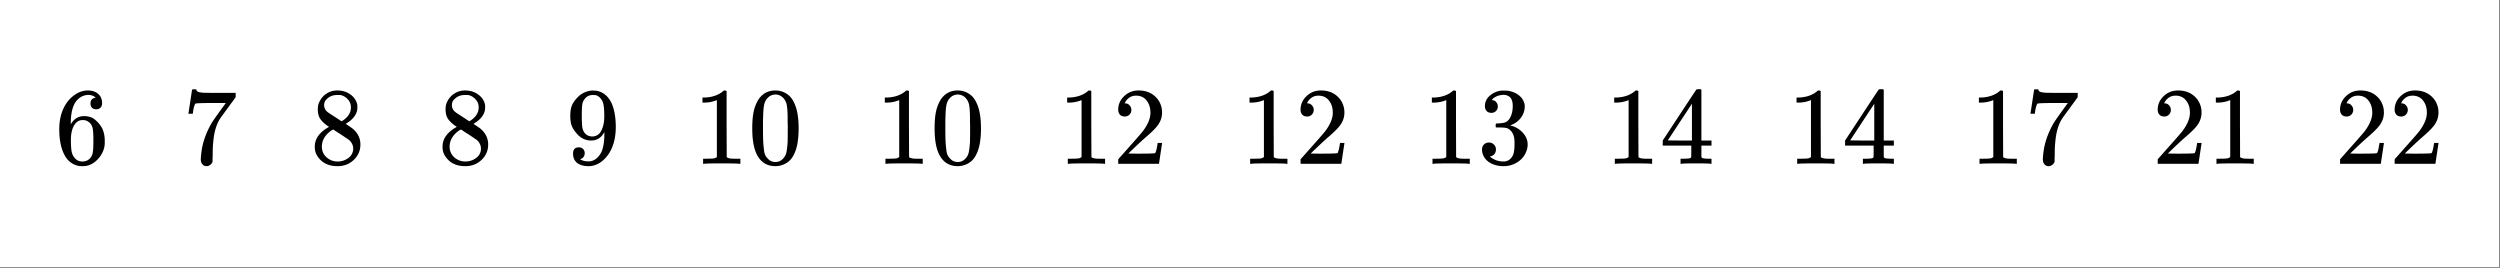 <svg xmlns="http://www.w3.org/2000/svg" xmlns:xlink="http://www.w3.org/1999/xlink" width="412.16" height="44.16" viewBox="0 0 309.12 33.12"><rect x="0" y="0" width="309.12" height="33.12" fill="#808080" stroke="none"/><defs><symbol overflow="visible" id="a"><path d="M5.078-8.172c-.2-.207-.48-.32-.844-.344-.636 0-1.168.274-1.593.813C2.21-7.11 2-6.191 2-4.953l.016.047.109-.172c.375-.54.879-.813 1.516-.813.414 0 .78.086 1.093.25.22.137.438.325.657.563.218.242.394.496.53.766.188.449.282.933.282 1.453v.25c0 .21-.023.402-.062.578-.118.543-.399 1.047-.844 1.515-.399.407-.836.66-1.313.766a2.688 2.688 0 0 1-.546.047c-.168 0-.32-.012-.454-.031-.68-.137-1.214-.5-1.609-1.094C.844-1.672.578-2.816.578-4.266c0-.976.172-1.832.516-2.562.343-.738.82-1.313 1.437-1.719a2.712 2.712 0 0 1 1.594-.515c.52 0 .941.14 1.266.421.32.282.484.668.484 1.157 0 .23-.07.414-.203.546-.125.137-.297.204-.516.204-.218 0-.398-.063-.531-.188-.125-.133-.188-.312-.188-.531 0-.414.211-.656.641-.719zm-.594 3.266c-.261-.332-.59-.5-.984-.5-.336 0-.605.105-.813.312-.449.45-.671 1.168-.671 2.157 0 .804.05 1.359.156 1.671.094.274.25.508.469.704.218.187.476.28.78.28.458 0 .813-.171 1.063-.515a1.53 1.53 0 0 0 .25-.687c.04-.258.063-.641.063-1.141v-.438c0-.519-.024-.91-.063-1.171a1.452 1.452 0 0 0-.25-.672zm0 0"/></symbol><symbol overflow="visible" id="b"><path d="M.75-6.234c.008-.02.086-.516.234-1.485l.22-1.453c0-.02.085-.031.265-.031h.265v.062c0 .086.067.164.204.235.144.062.382.105.718.125.344.011 1.11.015 2.297.015h1.64v.532L5.673-6.97c-.137.188-.293.403-.469.64-.168.231-.297.407-.39.532a7.376 7.376 0 0 0-.157.234c-.468.731-.75 1.715-.843 2.954-.043.367-.063.87-.063 1.515 0 .137-.008.274-.016.407v.422a.71.71 0 0 1-.28.39A.698.698 0 0 1 3 .297a.645.645 0 0 1-.516-.234c-.136-.145-.203-.348-.203-.61 0-.133.02-.39.063-.765.133-1.227.554-2.461 1.265-3.704.176-.28.555-.828 1.141-1.64l.625-.86H4.109c-1.586 0-2.414.028-2.484.079-.043.023-.094.125-.156.312-.055.18-.102.39-.14.64-.013.15-.024.231-.032.25v.048H.75zm0 0"/></symbol><symbol overflow="visible" id="c"><path d="M2.344-4.563c-.45-.289-.793-.593-1.031-.906-.243-.32-.36-.738-.36-1.25 0-.394.07-.722.219-.984.195-.406.488-.734.875-.984a2.38 2.38 0 0 1 1.328-.376c.613 0 1.145.165 1.594.485.457.324.742.742.86 1.25.007.055.015.156.015.312 0 .211-.012.352-.032.422-.136.594-.546 1.11-1.234 1.547l-.172.11c.508.343.774.527.797.546.676.543 1.016 1.215 1.016 2.016 0 .742-.274 1.371-.813 1.89-.543.52-1.215.782-2.015.782C2.273.297 1.453-.11.92-.922c-.23-.332-.343-.726-.343-1.187 0-.989.586-1.805 1.766-2.454zm2.703-2.421c0-.383-.133-.711-.39-.985A1.642 1.642 0 0 0 3.75-8.5h-.453c-.48 0-.887.164-1.219.484a.982.982 0 0 0-.344.75c0 .387.164.696.5.922.04.043.332.235.875.578l.782.516c.007-.008.066-.047.171-.11.114-.07.196-.132.25-.187.489-.394.735-.875.735-1.437zM1.453-2.141c0 .543.192.993.578 1.344.395.344.852.516 1.375.516.364 0 .696-.078 1-.235.313-.156.547-.351.703-.593.145-.239.22-.489.22-.75 0-.395-.157-.743-.47-1.047-.074-.063-.449-.317-1.125-.766a14.392 14.392 0 0 1-.765-.5l-.11-.062-.171.078c-.563.375-.938.828-1.126 1.36-.074.241-.109.46-.109.655zm0 0"/></symbol><symbol overflow="visible" id="d"><path d="M2.36-1.313c0 .2-.055.36-.157.485a.597.597 0 0 1-.36.234l-.062.016s.032.023.094.062c.063.043.113.07.156.079.207.093.461.14.766.14.176 0 .297-.008.36-.031.437-.102.804-.383 1.109-.844.351-.508.53-1.39.53-2.64v-.094l-.077.11c-.367.616-.887.921-1.563.921-.73 0-1.344-.313-1.844-.938a3.167 3.167 0 0 1-.578-.937C.63-5.063.578-5.457.578-5.938c0-.519.067-.945.203-1.28.145-.345.39-.688.735-1.032a2.679 2.679 0 0 1 1.687-.797l.031-.015h.079c.007 0 .035.007.078.015H3.5c.188 0 .316.012.39.031.739.157 1.317.621 1.735 1.391.383.793.578 1.82.578 3.078 0 1.274-.273 2.352-.812 3.234-.325.5-.711.899-1.157 1.188-.449.281-.918.422-1.406.422-.574 0-1.039-.133-1.39-.39-.344-.27-.516-.66-.516-1.173 0-.507.238-.765.719-.765.207 0 .379.07.515.203a.676.676 0 0 1 .203.516zm1.374-7.171a4.714 4.714 0 0 0-.39-.016c-.344 0-.637.121-.875.36-.2.199-.328.437-.39.718C2.022-7.148 2-6.676 2-6c0 .617.02 1.105.063 1.469.05.343.187.625.406.843.219.211.504.313.86.313h.046c.488-.04.844-.297 1.063-.766.226-.468.343-1.039.343-1.718 0-.696-.039-1.204-.11-1.516a1.602 1.602 0 0 0-.343-.703c-.18-.207-.375-.344-.594-.406zm0 0"/></symbol><symbol overflow="visible" id="e"><path d="M5.656 0C5.508-.031 4.79-.047 3.5-.047c-1.273 0-1.984.016-2.14.047h-.157v-.625h.344c.531 0 .875-.016 1.031-.047.07-.008.18-.062.328-.156V-7.86a.368.368 0 0 0-.11.03c-.429.169-.898.259-1.405.266h-.266v-.625h.266c.757-.03 1.394-.203 1.906-.515a2.46 2.46 0 0 0 .422-.313c.02-.03.07-.046.156-.046a.36.36 0 0 1 .234.078v4.078l.016 4.078c.133.137.43.203.89.203h.798V0zm0 0"/></symbol><symbol overflow="visible" id="f"><path d="M1.313-7.969c.5-.726 1.19-1.093 2.078-1.093.656 0 1.234.226 1.734.671.25.243.457.555.625.938.344.75.516 1.781.516 3.094 0 1.406-.2 2.484-.594 3.234-.25.523-.621.902-1.11 1.14a2.636 2.636 0 0 1-1.156.282c-1.043 0-1.808-.473-2.297-1.422-.386-.75-.578-1.828-.578-3.234 0-.844.055-1.536.172-2.079.113-.55.317-1.062.61-1.53zm3.062-.156a1.311 1.311 0 0 0-1.953 0c-.2.21-.336.465-.406.766-.075.304-.121.82-.141 1.546 0 .055-.008.231-.016.532v.75c0 .875.008 1.484.032 1.828.039.637.093 1.094.156 1.375.07.273.21.508.422.703.238.273.55.406.937.406.364 0 .672-.133.922-.406.195-.195.332-.43.406-.703.07-.281.13-.738.172-1.375.008-.344.016-.953.016-1.828 0-.196-.008-.446-.016-.75v-.532c-.011-.726-.054-1.242-.125-1.546-.074-.301-.21-.555-.406-.766zm0 0"/></symbol><symbol overflow="visible" id="g"><path d="M1.5-5.844c-.262 0-.465-.078-.61-.234a.919.919 0 0 1-.203-.61c0-.644.243-1.203.735-1.671.488-.47 1.082-.704 1.781-.704.781 0 1.426.215 1.938.641.507.418.82.965.937 1.64.02.169.031.321.031.454 0 .531-.156 1.027-.468 1.484-.262.387-.778.907-1.547 1.563-.324.281-.778.699-1.36 1.25l-.796.765 1.03.016c1.427 0 2.18-.02 2.266-.063.04-.007.086-.109.141-.296.04-.094.102-.399.188-.922v-.047h.546v.047L5.734-.047V0H.688v-.266c0-.175.003-.28.015-.312.008 0 .39-.426 1.14-1.281.989-1.102 1.626-1.832 1.907-2.188.613-.82.922-1.578.922-2.266 0-.601-.156-1.101-.469-1.5-.312-.406-.75-.609-1.312-.609-.532 0-.961.235-1.282.703-.023.043-.046.094-.078.157a.274.274 0 0 0-.047.078c0 .011.02.015.063.015a.68.68 0 0 1 .547.25.801.801 0 0 1 .219.563c0 .23-.079.422-.235.578a.76.76 0 0 1-.578.234zm0 0"/></symbol><symbol overflow="visible" id="h"><path d="M1.734-6.297c-.25 0-.449-.078-.593-.234a.863.863 0 0 1-.204-.594c0-.52.204-.953.61-1.297a2.576 2.576 0 0 1 1.422-.625h.203c.312 0 .508.008.594.016.3.043.609.136.921.281.594.305.97.73 1.125 1.281.032.094.047.215.047.36 0 .543-.168 1.027-.5 1.453a2.74 2.74 0 0 1-1.25.89c-.043.024-.043.04 0 .047.02.012.067.024.141.032.55.156 1.016.449 1.39.875.383.417.579.898.579 1.437 0 .367-.09.719-.266 1.063-.21.468-.562.855-1.062 1.156-.493.3-1.043.453-1.657.453-.593 0-1.125-.125-1.593-.375C1.18-.336.867-.68.703-1.11a1.562 1.562 0 0 1-.125-.657c0-.257.082-.468.25-.625a.832.832 0 0 1 .594-.234.83.83 0 0 1 .625.25c.164.156.25.36.25.61 0 .21-.059.39-.172.546a.85.85 0 0 1-.484.297l-.094.031c.488.407 1.05.61 1.687.61.5 0 .88-.239 1.141-.719.145-.3.219-.758.219-1.375v-.281c0-.864-.29-1.438-.86-1.719-.136-.063-.414-.098-.828-.11h-.578l-.047-.03a.828.828 0 0 1-.015-.22c0-.113.007-.18.03-.202.032-.032.056-.047.079-.047.25 0 .508-.02.781-.063.395-.05.696-.273.906-.672.208-.394.313-.867.313-1.422 0-.593-.156-.988-.469-1.187a1.131 1.131 0 0 0-.64-.188c-.461 0-.86.121-1.204.36-.03.023-.074.054-.124.094a.671.671 0 0 0-.094.109l-.047.062a.88.88 0 0 0 .094.032.619.619 0 0 1 .453.25.833.833 0 0 1 .187.53.767.767 0 0 1-.234.563.76.76 0 0 1-.563.22zm0 0"/></symbol><symbol overflow="visible" id="i"><path d="M6.281 0c-.125-.031-.71-.047-1.75-.047-1.086 0-1.695.016-1.828.047h-.125v-.625H3c.395-.008.64-.031.734-.063a.233.233 0 0 0 .157-.14c.007-.02.015-.266.015-.735v-.687H.375v-.625l2.063-3.14c1.382-2.102 2.085-3.16 2.109-3.173.02-.019.113-.03.281-.03h.25l.078.093v6.25h1.25v.625h-1.25v1.359a.25.25 0 0 0 .078.157c.07.062.332.101.782.109h.39V0zM3.984-2.875v-4.547L1-2.89l1.484.016zm0 0"/></symbol></defs><path d="M0 0h309v33H0zm0 0" fill="#fff"/><path d="M0 0h309v33H0zm0 0" fill="#fff"/><use xlink:href="#a" x="6.75" y="20.25"/><use xlink:href="#b" x="22.547" y="20.25"/><use xlink:href="#c" x="38.344" y="20.25"/><use xlink:href="#c" x="54.141" y="20.25"/><use xlink:href="#d" x="69.937" y="20.25"/><use xlink:href="#e" x="85.734" y="20.25"/><use xlink:href="#f" x="92.484" y="20.25"/><use xlink:href="#e" x="108.281" y="20.25"/><use xlink:href="#f" x="115.031" y="20.25"/><use xlink:href="#e" x="130.828" y="20.25"/><use xlink:href="#g" x="137.578" y="20.25"/><use xlink:href="#e" x="153.375" y="20.25"/><use xlink:href="#g" x="160.125" y="20.25"/><use xlink:href="#e" x="175.922" y="20.25"/><use xlink:href="#h" x="182.672" y="20.25"/><use xlink:href="#e" x="198.469" y="20.25"/><use xlink:href="#i" x="205.219" y="20.25"/><use xlink:href="#e" x="221.016" y="20.25"/><use xlink:href="#i" x="227.766" y="20.25"/><use xlink:href="#e" x="243.562" y="20.25"/><use xlink:href="#b" x="250.312" y="20.25"/><use xlink:href="#g" x="266.109" y="20.25"/><use xlink:href="#e" x="272.859" y="20.25"/><use xlink:href="#g" x="288.656" y="20.25"/><use xlink:href="#g" x="295.406" y="20.25"/></svg>